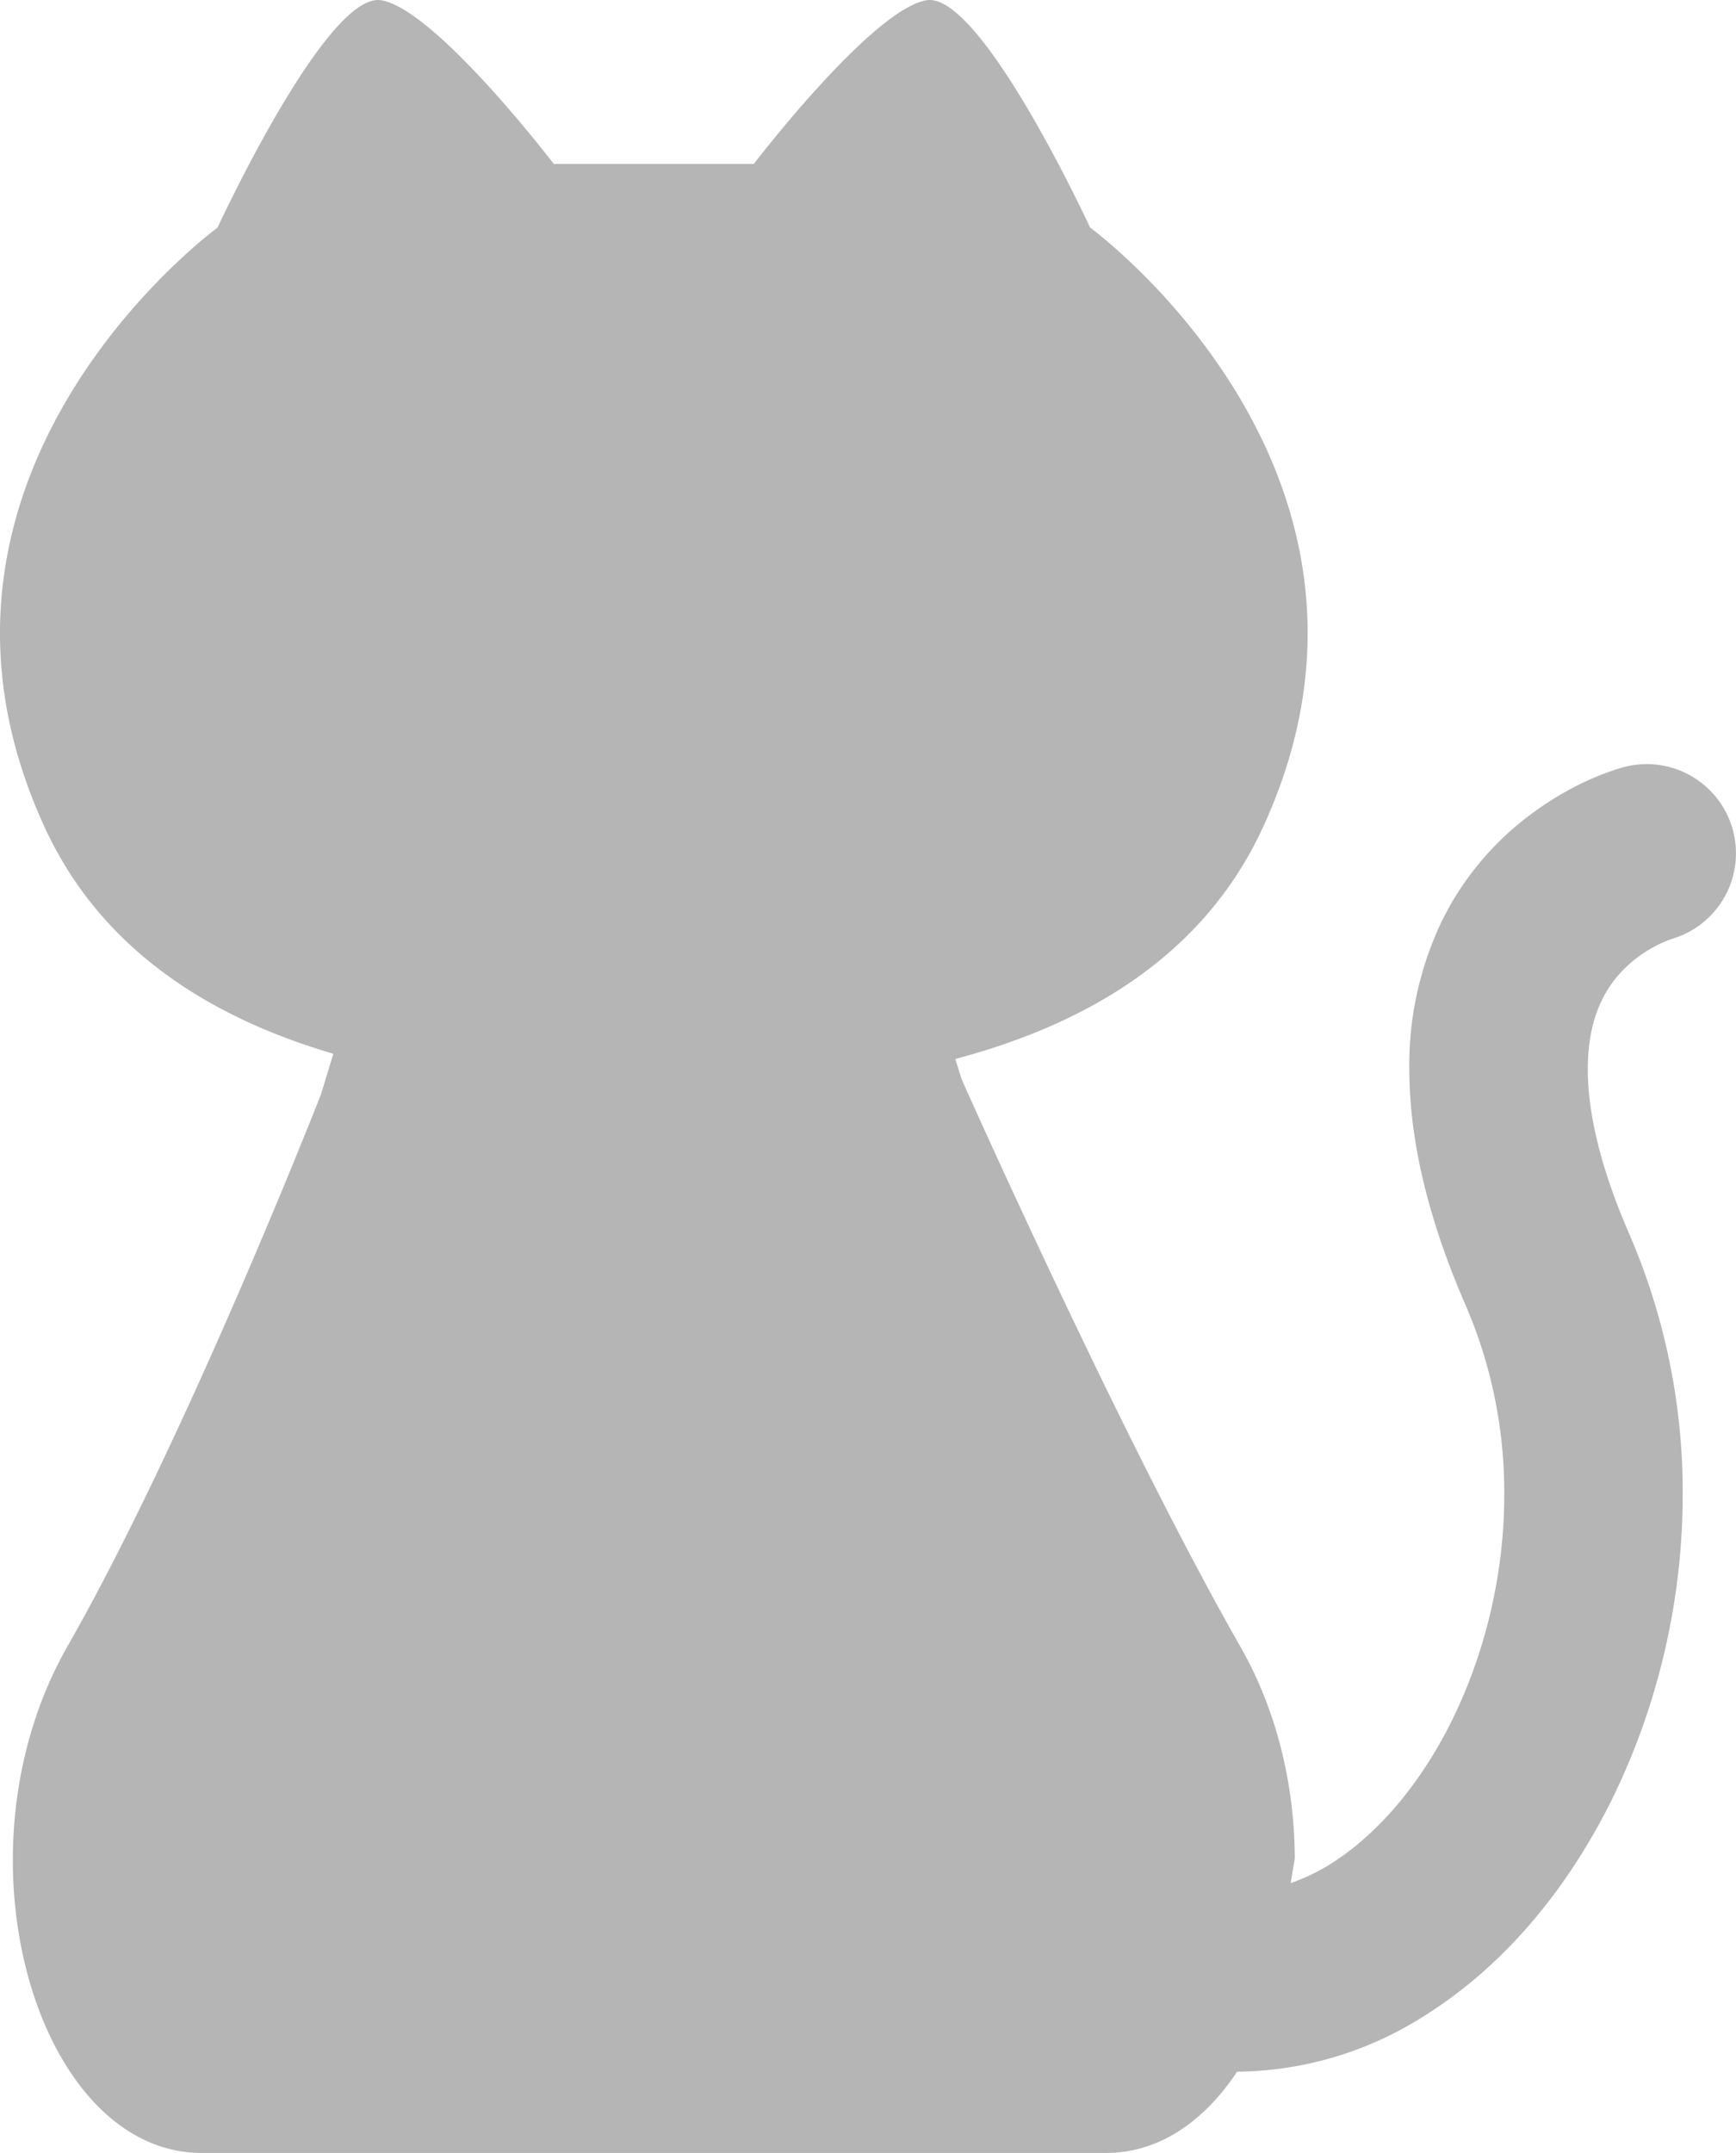 <svg xmlns="http://www.w3.org/2000/svg" viewBox="0 0 413.046 512.001">
  <defs>
    <style>
      .a {
        fill: #b5b5b5;
      }
    </style>
  </defs>
  <title>icon_cat</title>
  <path class="a" d="M461.814,197.514a21.235,21.235,0,0,0-25.958-15.094c-1.866.553-13.477,3.649-26.042,14.341a70.083,70.083,0,0,0-17.361,22.454,79.153,79.153,0,0,0-7.657,35.033c.013,16.345,4.133,34.895,13.442,56.257a111.932,111.932,0,0,1,9.144,44.846c.062,25.627-8.438,50.756-21.121,68.283-6.3,8.777-13.546,15.606-20.816,20.022a48.07,48.07,0,0,1-8.888,4.181l.989-5.854c-.055-17.03-4.05-34.84-13.021-50.528C316.169,341.812,278.3,256.714,278.3,256.714l-1.527-4.879c29.47-7.8,58.579-23.408,73.148-54.985,38.931-84.344-41.08-142.73-41.08-142.73S282.885-2.1,269.919.06s-41.094,38.931-41.094,38.931H181.249S153.141,2.224,140.169.06s-38.924,54.06-38.924,54.06S21.227,112.506,60.158,196.85C73.98,226.8,100.9,242.422,128.792,250.6l-2.951,9.662s-31.908,81.552-60.279,131.2S58.478,512,97.477,512H312.623c12.654,0,23.38-7.547,31.2-19.324a84.04,84.04,0,0,0,43.707-12.758c19.455-11.915,34.708-30.32,45.434-51.9a165.028,165.028,0,0,0,16.878-72.672,154.561,154.561,0,0,0-12.682-61.813c-7.561-17.34-9.918-30.216-9.9-39.29.028-7.526,1.5-12.544,3.359-16.414a27.382,27.382,0,0,1,4.983-7.091,30.928,30.928,0,0,1,8.349-6.054,24.489,24.489,0,0,1,2.674-1.162l.449-.152-.007-.028A21.226,21.226,0,0,0,461.814,197.514Z" transform="translate(-49.477 0.001)"/>
</svg>

